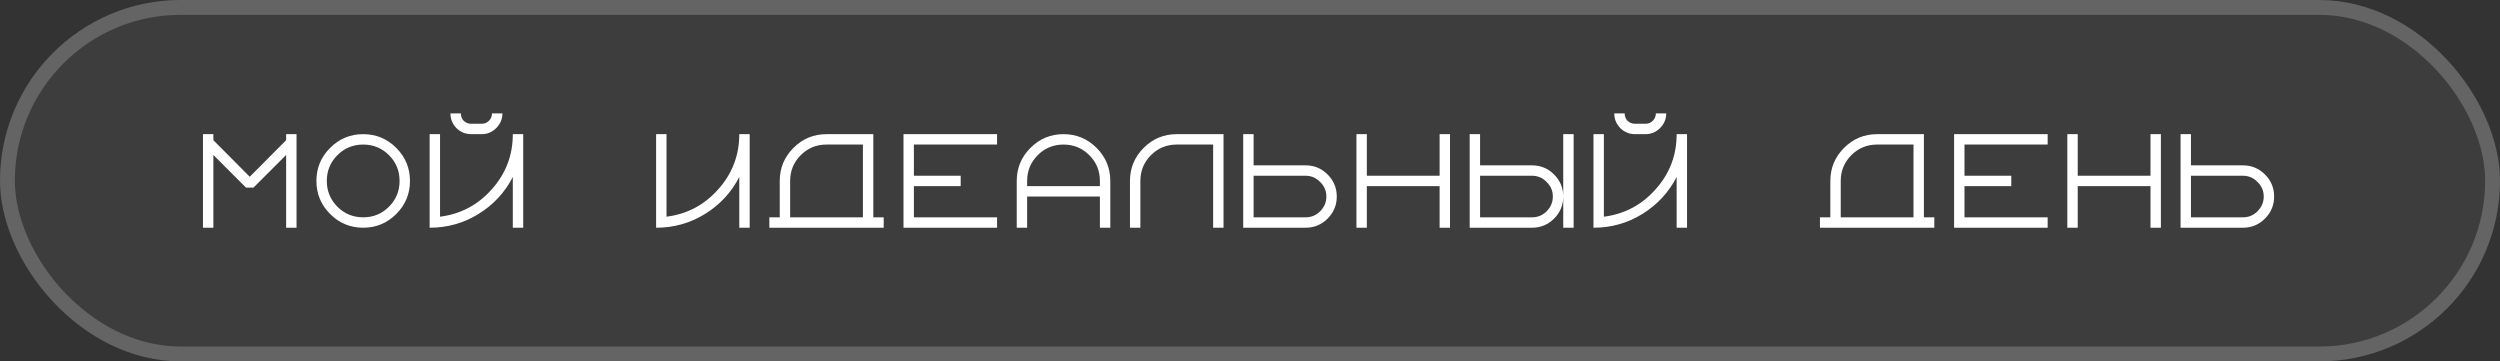 <?xml version="1.0" encoding="UTF-8"?> <svg xmlns="http://www.w3.org/2000/svg" width="505" height="73" viewBox="0 0 505 73" fill="none"><rect x="0" y="0" width="505" height="73" fill="#333333" stroke="none"/><g data-figma-bg-blur-radius="43.7"><rect width="505" height="73" rx="36.5" fill="white" fill-opacity="0.05"></rect><rect x="1.5" y="1.5" width="502" height="70" rx="35" stroke="white" stroke-opacity="0.2" stroke-width="3"></rect></g><path d="M57.8 46V31.3L51.206 37.894H49.694L43.1 31.3V46H41V27.1H43.1V28.318L50.45 35.71L57.8 28.318V27.1H59.9V46H57.8ZM68.157 31.342C66.729 32.77 66.015 34.506 66.015 36.55C66.015 38.594 66.729 40.33 68.157 41.758C69.585 43.186 71.321 43.9 73.365 43.9C75.409 43.9 77.145 43.186 78.573 41.758C80.001 40.33 80.715 38.594 80.715 36.55C80.715 34.506 80.001 32.77 78.573 31.342C77.145 29.914 75.409 29.2 73.365 29.2C71.321 29.2 69.585 29.914 68.157 31.342ZM80.043 29.872C81.891 31.72 82.815 33.946 82.815 36.55C82.815 39.154 81.891 41.38 80.043 43.228C78.195 45.076 75.969 46 73.365 46C70.761 46 68.535 45.076 66.687 43.228C64.839 41.38 63.915 39.154 63.915 36.55C63.915 33.946 64.839 31.72 66.687 29.872C68.535 28.024 70.761 27.1 73.365 27.1C75.969 27.1 78.195 28.024 80.043 29.872ZM90.988 22.9H93.088C93.088 23.488 93.284 23.992 93.676 24.412C94.096 24.804 94.6 25 95.188 25H97.288C97.876 25 98.366 24.804 98.758 24.412C99.178 23.992 99.388 23.488 99.388 22.9H101.488C101.488 24.048 101.068 25.042 100.228 25.882C99.416 26.694 98.436 27.1 97.288 27.1H95.188C94.04 27.1 93.046 26.694 92.206 25.882C91.394 25.042 90.988 24.048 90.988 22.9ZM105.688 27.1V46H103.588V35.752C101.992 38.86 99.682 41.352 96.658 43.228C93.662 45.076 90.372 46 86.788 46V27.1H88.888V43.774C93.06 43.242 96.546 41.394 99.346 38.23C102.174 35.066 103.588 31.356 103.588 27.1H105.688ZM151.435 27.1V46H149.335V35.752C147.739 38.86 145.429 41.352 142.405 43.228C139.409 45.076 136.119 46 132.535 46V27.1H134.635V43.774C138.807 43.242 142.293 41.394 145.093 38.23C147.921 35.066 149.335 31.356 149.335 27.1H151.435ZM159.609 36.55V43.9H174.309V29.2H166.959C164.915 29.2 163.179 29.914 161.751 31.342C160.323 32.77 159.609 34.506 159.609 36.55ZM155.409 46V43.9H157.509V36.55C157.509 33.946 158.433 31.72 160.281 29.872C162.129 28.024 164.355 27.1 166.959 27.1H176.409V43.9H178.509V46H155.409ZM182.507 46V27.1H201.407V29.2H184.607V35.5H194.057V37.6H184.607V43.9H201.407V46H182.507ZM222.181 37.6V36.55C222.181 34.506 221.467 32.77 220.039 31.342C218.611 29.914 216.875 29.2 214.831 29.2C212.787 29.2 211.051 29.914 209.623 31.342C208.195 32.77 207.481 34.506 207.481 36.55V37.6H222.181ZM205.381 46V36.55C205.381 33.946 206.305 31.72 208.153 29.872C210.001 28.024 212.227 27.1 214.831 27.1C217.435 27.1 219.661 28.024 221.509 29.872C223.357 31.72 224.281 33.946 224.281 36.55V46H222.181V39.7H207.481V46H205.381ZM245.054 46V29.2H237.704C235.66 29.2 233.924 29.914 232.496 31.342C231.068 32.77 230.354 34.506 230.354 36.55V46H228.254V36.55C228.254 33.946 229.178 31.72 231.026 29.872C232.874 28.024 235.1 27.1 237.704 27.1H247.154V46H245.054ZM266.668 42.682C267.508 41.842 267.928 40.848 267.928 39.7C267.928 38.552 267.508 37.572 266.668 36.76C265.856 35.92 264.876 35.5 263.728 35.5H253.228V43.9H263.728C264.876 43.9 265.856 43.494 266.668 42.682ZM251.128 46V27.1H253.228V33.4H263.728C265.464 33.4 266.948 34.016 268.18 35.248C269.412 36.48 270.028 37.964 270.028 39.7C270.028 41.436 269.412 42.92 268.18 44.152C266.948 45.384 265.464 46 263.728 46H251.128ZM290.802 46V37.6H276.102V46H274.002V27.1H276.102V35.5H290.802V27.1H292.902V46H290.802ZM315.775 46V27.1H317.875V46H315.775ZM312.415 42.682C313.255 41.842 313.675 40.848 313.675 39.7C313.675 38.552 313.255 37.572 312.415 36.76C311.603 35.92 310.623 35.5 309.475 35.5H298.975V43.9H309.475C310.623 43.9 311.603 43.494 312.415 42.682ZM296.875 46V27.1H298.975V33.4H309.475C311.211 33.4 312.695 34.016 313.927 35.248C315.159 36.48 315.775 37.964 315.775 39.7C315.775 41.436 315.159 42.92 313.927 44.152C312.695 45.384 311.211 46 309.475 46H296.875ZM326.082 22.9H328.182C328.182 23.488 328.378 23.992 328.77 24.412C329.19 24.804 329.694 25 330.282 25H332.382C332.97 25 333.46 24.804 333.852 24.412C334.272 23.992 334.482 23.488 334.482 22.9H336.582C336.582 24.048 336.162 25.042 335.322 25.882C334.51 26.694 333.53 27.1 332.382 27.1H330.282C329.134 27.1 328.14 26.694 327.3 25.882C326.488 25.042 326.082 24.048 326.082 22.9ZM340.782 27.1V46H338.682V35.752C337.086 38.86 334.776 41.352 331.752 43.228C328.756 45.076 325.466 46 321.882 46V27.1H323.982V43.774C328.154 43.242 331.64 41.394 334.44 38.23C337.268 35.066 338.682 31.356 338.682 27.1H340.782ZM371.829 36.55V43.9H386.529V29.2H379.179C377.135 29.2 375.399 29.914 373.971 31.342C372.543 32.77 371.829 34.506 371.829 36.55ZM367.629 46V43.9H369.729V36.55C369.729 33.946 370.653 31.72 372.501 29.872C374.349 28.024 376.575 27.1 379.179 27.1H388.629V43.9H390.729V46H367.629ZM394.727 46V27.1H413.627V29.2H396.827V35.5H406.277V37.6H396.827V43.9H413.627V46H394.727ZM434.401 46V37.6H419.701V46H417.601V27.1H419.701V35.5H434.401V27.1H436.501V46H434.401ZM456.014 42.682C456.854 41.842 457.274 40.848 457.274 39.7C457.274 38.552 456.854 37.572 456.014 36.76C455.202 35.92 454.222 35.5 453.074 35.5H442.574V43.9H453.074C454.222 43.9 455.202 43.494 456.014 42.682ZM440.474 46V27.1H442.574V33.4H453.074C454.81 33.4 456.294 34.016 457.526 35.248C458.758 36.48 459.374 37.964 459.374 39.7C459.374 41.436 458.758 42.92 457.526 44.152C456.294 45.384 454.81 46 453.074 46H440.474Z" fill="white"></path><defs><clipPath id="bgblur_0_1143_1700_clip_path" transform="translate(43.7 43.7)"><rect width="505" height="73" rx="36.5"></rect></clipPath></defs></svg> 